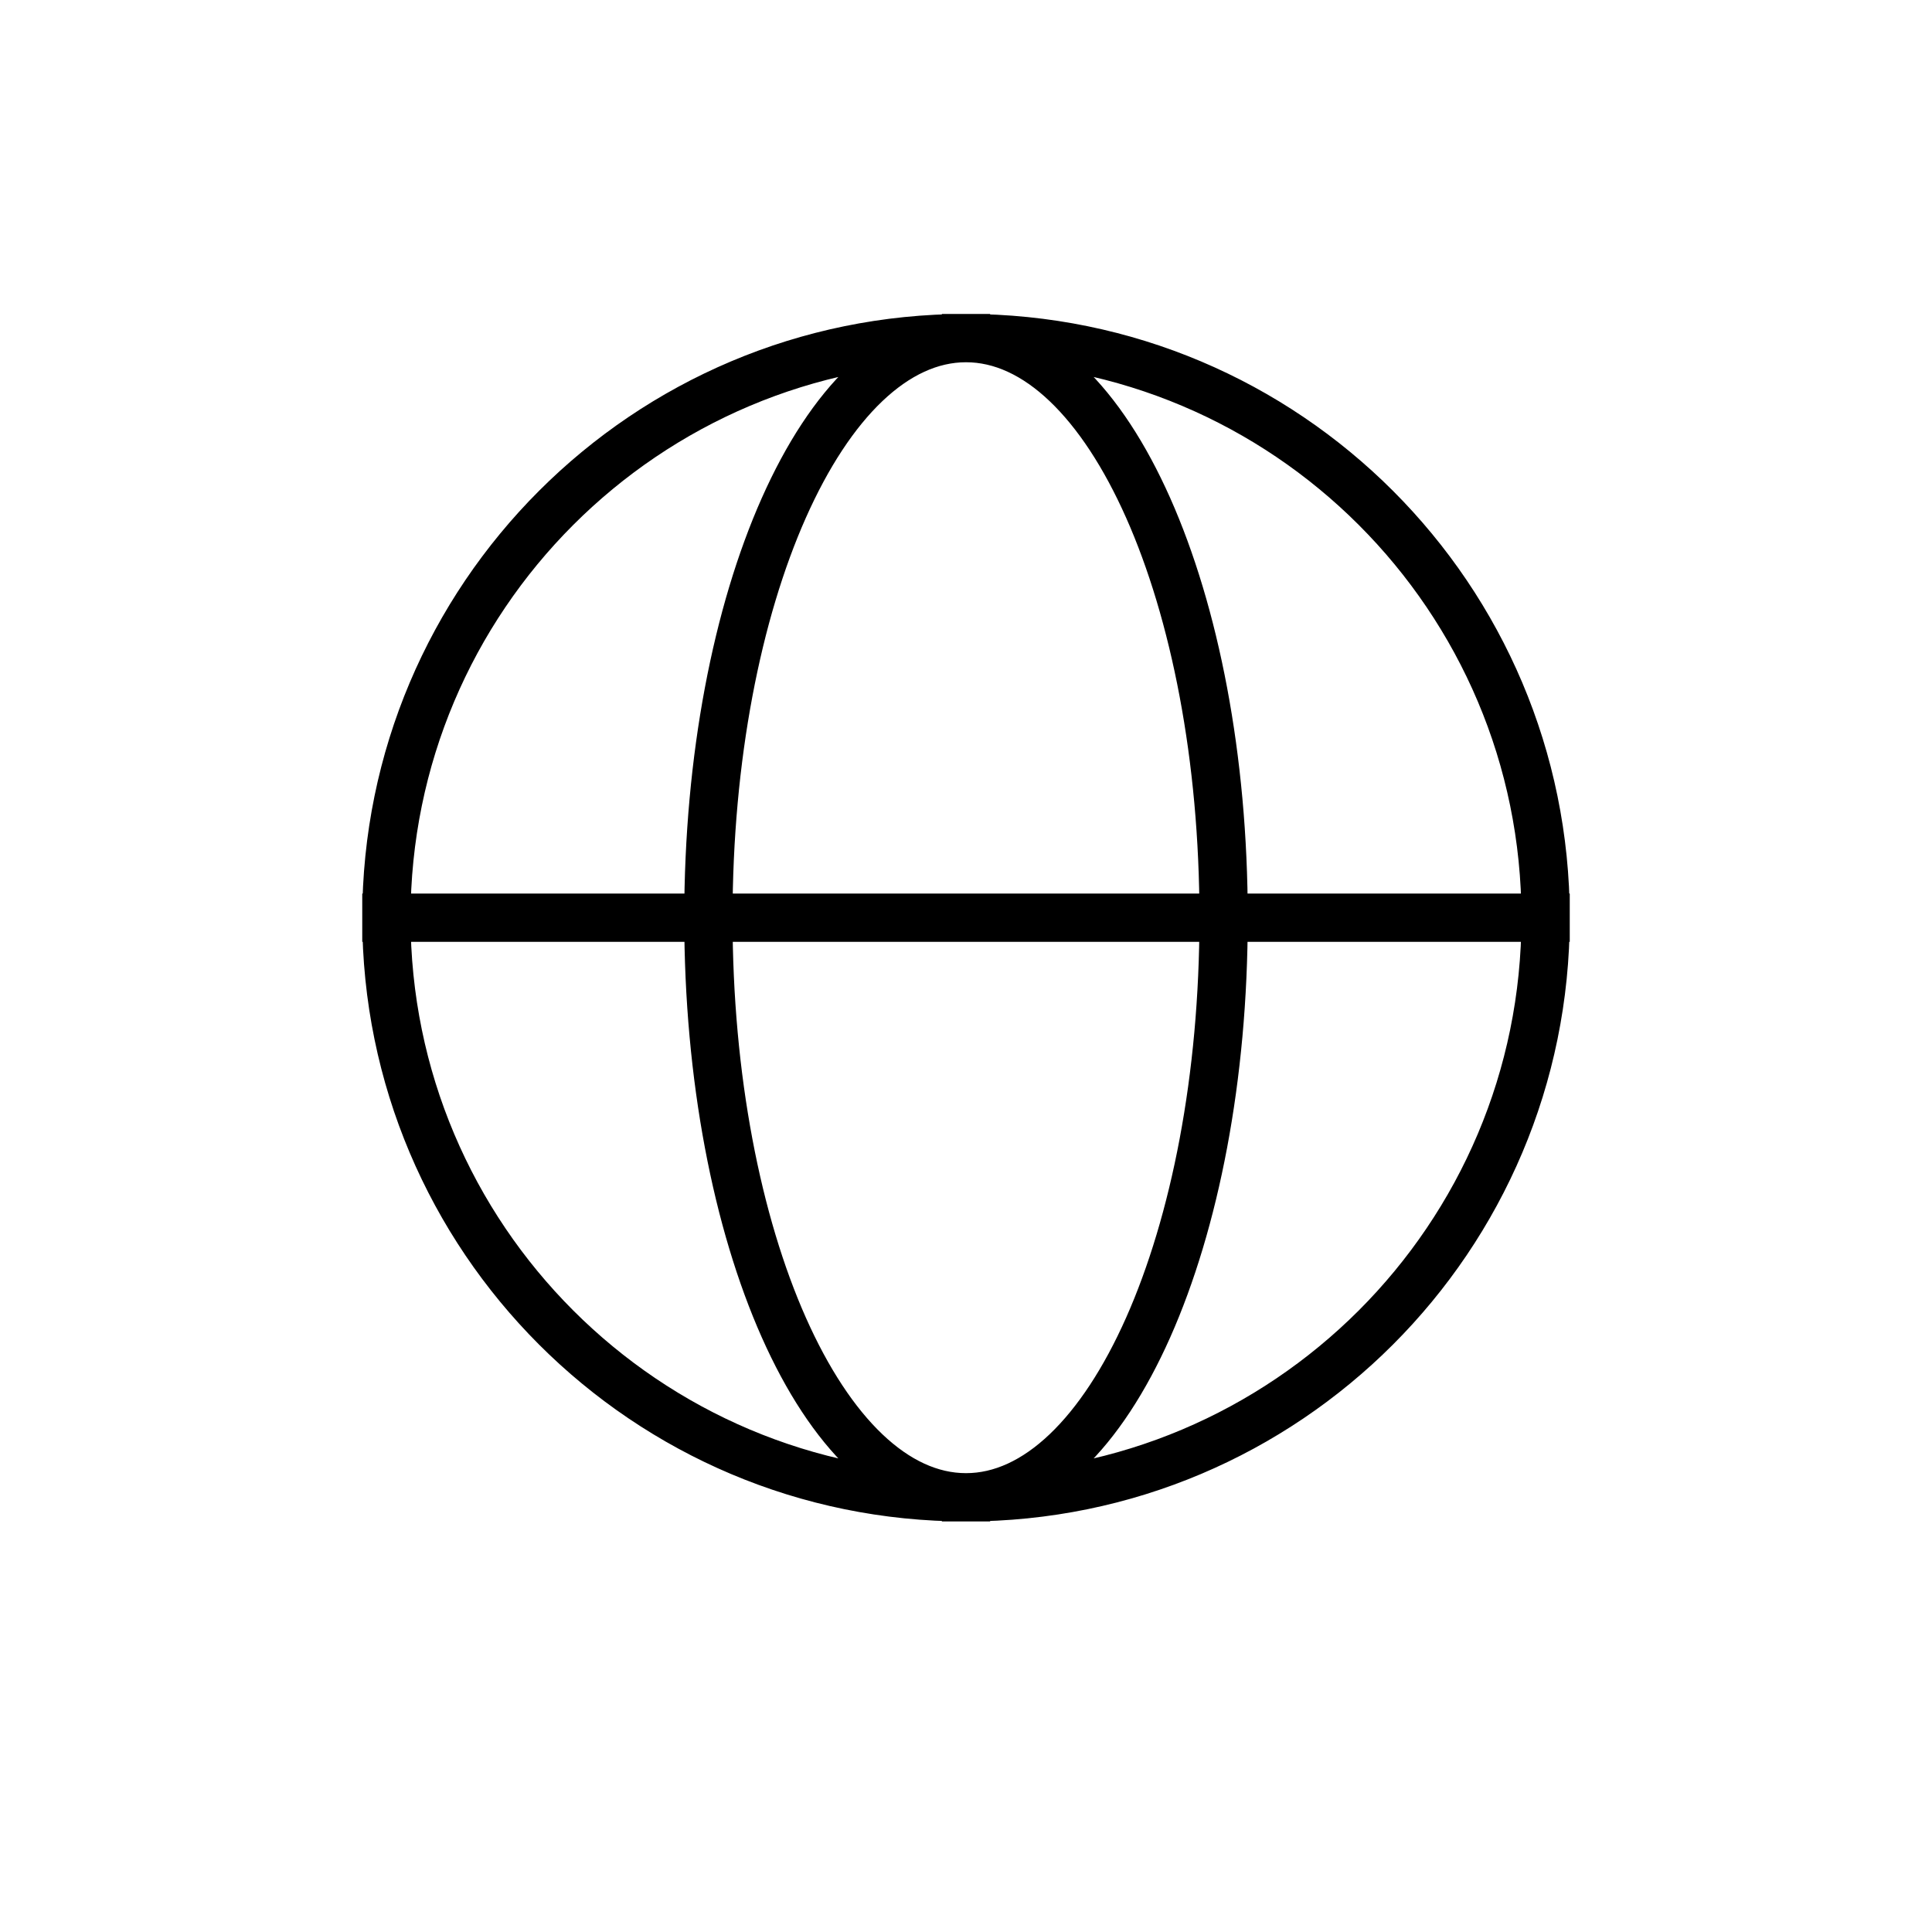 <svg width="80" height="80" viewBox="0 0 80 80" fill="none" xmlns="http://www.w3.org/2000/svg">
<rect width="80" height="80" fill="white"/>
<path d="M64 38C64 51.255 53.255 62 40 62M64 38C64 24.745 53.255 14 40 14M64 38H16M40 62C26.745 62 16 51.255 16 38M40 62C34.109 62 29.333 51.255 29.333 38C29.333 24.745 34.109 14 40 14M40 62C45.891 62 50.667 51.255 50.667 38C50.667 24.745 45.891 14 40 14M40 14C26.745 14 16 24.745 16 38" stroke="black" stroke-width="2" stroke-linecap="square"/>
</svg>
